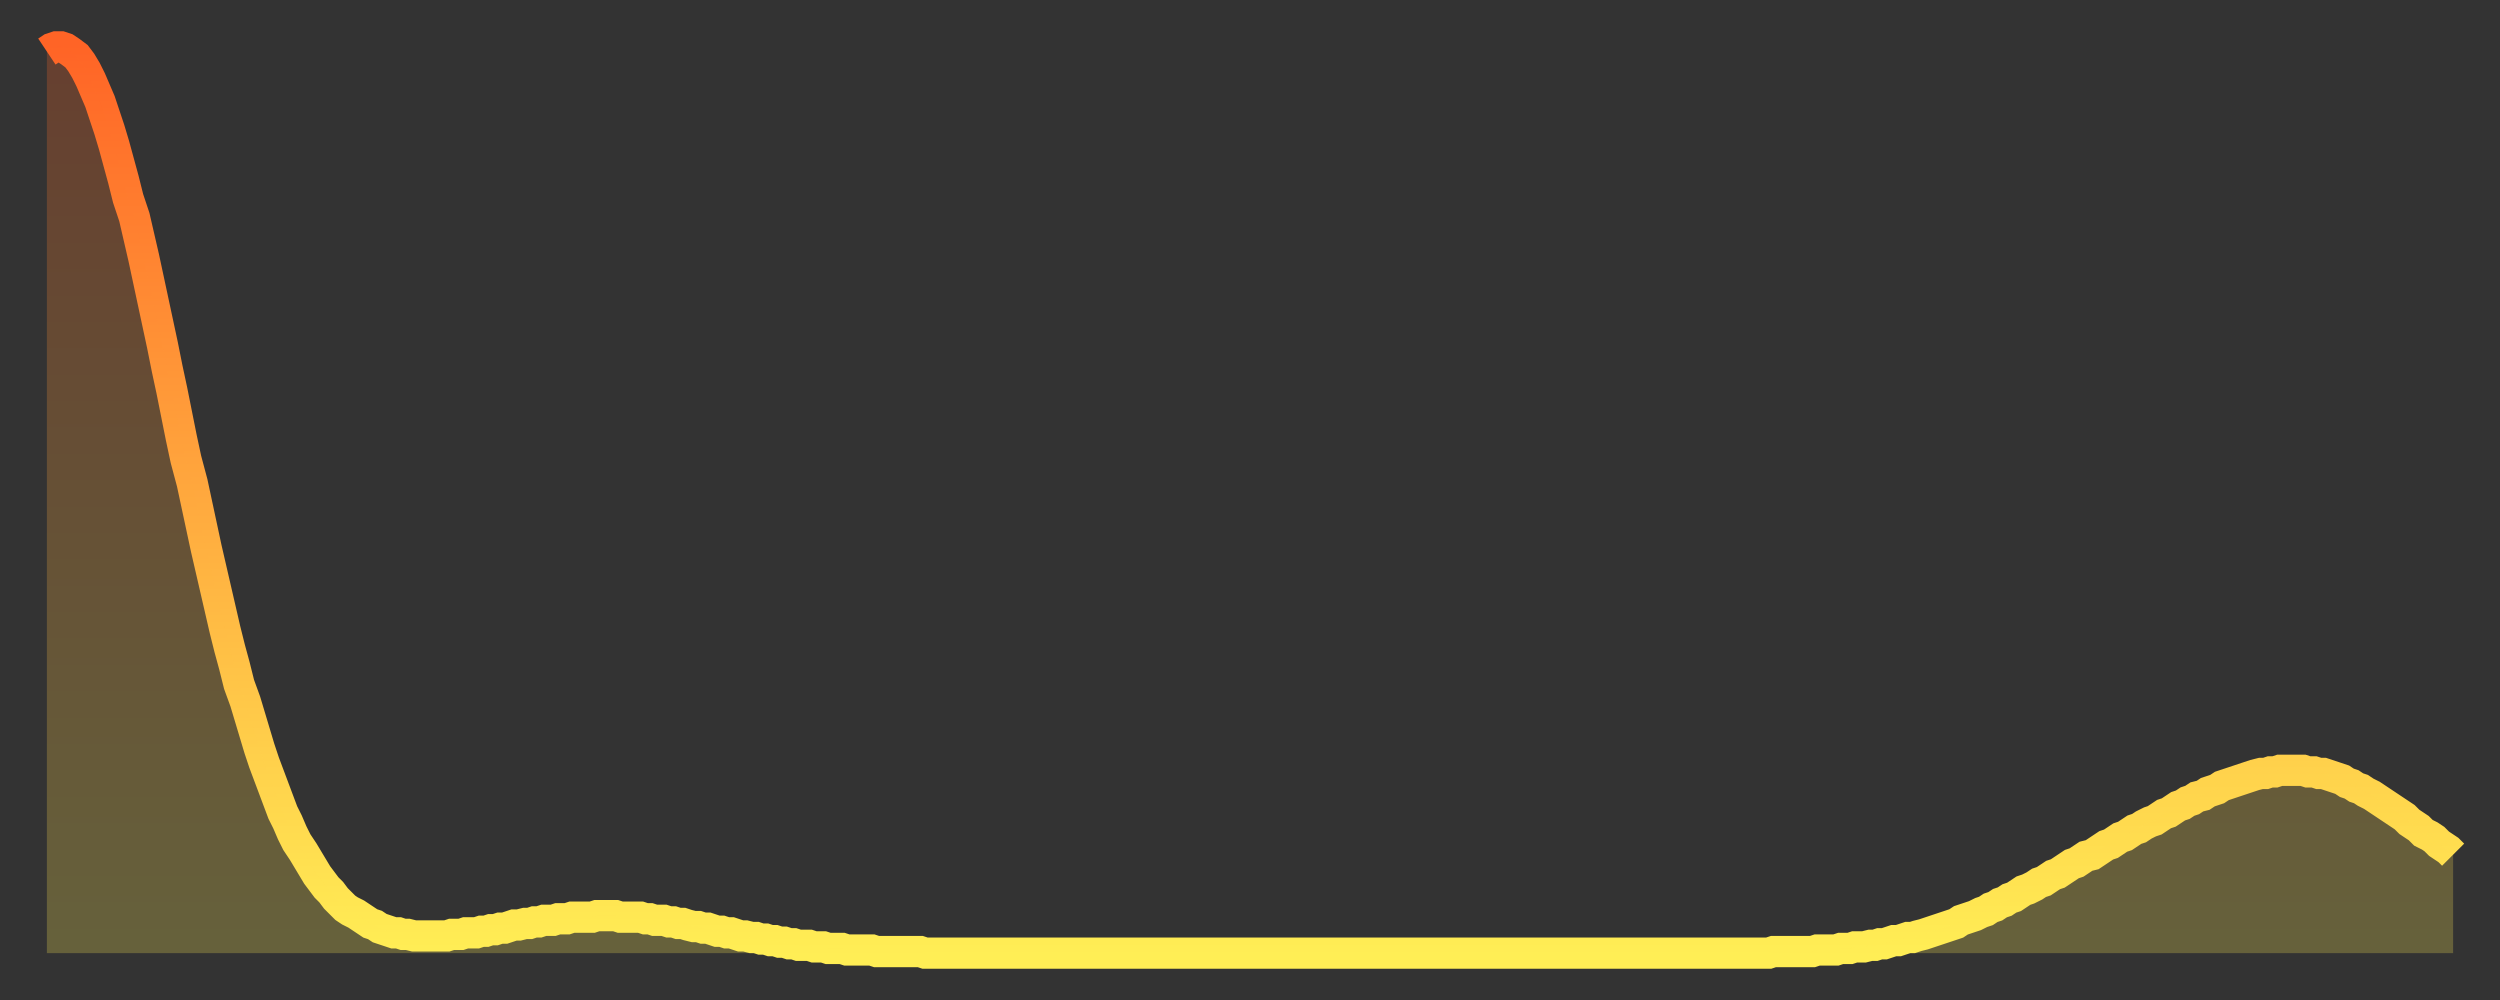 <?xml version="1.0" encoding="utf-8" ?>
<svg baseProfile="full" height="64" version="1.1" width="160" xmlns="http://www.w3.org/2000/svg" xmlns:ev="http://www.w3.org/2001/xml-events" xmlns:xlink="http://www.w3.org/1999/xlink"><rect width="100%" height="100%" fill="#333333" stroke="none"/><defs><linearGradient id="id2705728" x1="0" x2="0" y1="0" y2="1"><stop offset="0%" stop-color="#ff6426" /><stop offset="50%" stop-color="#ffa93e" /><stop offset="100%" stop-color="#ffee55" /></linearGradient></defs><g transform="translate(3,3)"><g><path d="M 0.0 0.3 0.3 0.1 0.6 0.0 0.9 0.0 1.2 0.1 1.5 0.3 1.9 0.6 2.2 1.0 2.5 1.5 2.8 2.1 3.1 2.8 3.4 3.5 3.7 4.4 4.0 5.3 4.3 6.3 4.6 7.4 4.9 8.5 5.2 9.7 5.6 10.9 5.9 12.2 6.2 13.5 6.5 14.9 6.8 16.3 7.1 17.7 7.4 19.1 7.7 20.6 8.0 22.0 8.3 23.5 8.6 25.0 8.9 26.4 9.3 27.9 9.6 29.3 9.9 30.7 10.2 32.1 10.5 33.4 10.8 34.7 11.1 36.0 11.4 37.3 11.7 38.5 12.0 39.6 12.3 40.8 12.7 41.9 13.0 42.9 13.3 43.9 13.6 44.9 13.9 45.8 14.2 46.6 14.5 47.4 14.8 48.2 15.1 49.0 15.4 49.6 15.7 50.3 16.0 50.9 16.4 51.5 16.7 52.0 17.0 52.5 17.3 53.0 17.6 53.4 17.9 53.8 18.2 54.1 18.5 54.5 18.8 54.8 19.1 55.1 19.4 55.3 19.8 55.5 20.1 55.7 20.4 55.9 20.7 56.1 21.0 56.2 21.3 56.4 21.6 56.5 21.9 56.6 22.2 56.7 22.5 56.7 22.8 56.8 23.1 56.8 23.5 56.9 23.8 56.9 24.1 56.9 24.4 56.9 24.7 56.9 25.0 56.9 25.3 56.9 25.6 56.9 25.9 56.8 26.2 56.8 26.5 56.8 26.8 56.7 27.2 56.7 27.5 56.7 27.8 56.6 28.1 56.6 28.4 56.5 28.7 56.5 29.0 56.4 29.3 56.4 29.6 56.3 29.9 56.2 30.2 56.2 30.6 56.1 30.9 56.1 31.2 56.0 31.5 56.0 31.8 55.9 32.1 55.9 32.4 55.9 32.7 55.8 33.0 55.8 33.3 55.8 33.6 55.7 33.9 55.7 34.3 55.7 34.6 55.7 34.9 55.7 35.2 55.6 35.5 55.6 35.8 55.6 36.1 55.6 36.4 55.6 36.7 55.7 37.0 55.7 37.3 55.7 37.7 55.7 38.0 55.7 38.3 55.8 38.6 55.8 38.9 55.9 39.2 55.9 39.5 55.9 39.8 56.0 40.1 56.0 40.4 56.1 40.7 56.1 41.0 56.2 41.4 56.3 41.7 56.3 42.0 56.4 42.3 56.4 42.6 56.5 42.9 56.6 43.2 56.6 43.5 56.7 43.8 56.7 44.1 56.8 44.4 56.9 44.7 56.9 45.1 57.0 45.4 57.0 45.7 57.1 46.0 57.1 46.3 57.2 46.6 57.2 46.9 57.3 47.2 57.3 47.5 57.4 47.8 57.4 48.1 57.5 48.5 57.5 48.8 57.5 49.1 57.6 49.4 57.6 49.7 57.6 50.0 57.7 50.3 57.7 50.6 57.7 50.9 57.7 51.2 57.8 51.5 57.8 51.8 57.8 52.2 57.8 52.5 57.8 52.8 57.8 53.1 57.9 53.4 57.9 53.7 57.9 54.0 57.9 54.3 57.9 54.6 57.9 54.9 57.9 55.2 57.9 55.6 57.9 55.9 57.9 56.2 58.0 56.5 58.0 56.8 58.0 57.1 58.0 57.4 58.0 57.7 58.0 58.0 58.0 58.3 58.0 58.6 58.0 58.9 58.0 59.3 58.0 59.6 58.0 59.9 58.0 60.2 58.0 60.5 58.0 60.8 58.0 61.1 58.0 61.4 58.0 61.7 58.0 62.0 58.0 62.3 58.0 62.6 58.0 63.0 58.0 63.3 58.0 63.6 58.0 63.9 58.0 64.2 58.0 64.5 58.0 64.8 58.0 65.1 58.0 65.4 58.0 65.7 58.0 66.0 58.0 66.4 58.0 66.7 58.0 67.0 58.0 67.3 58.0 67.6 58.0 67.9 58.0 68.2 58.0 68.5 58.0 68.8 58.0 69.1 58.0 69.4 58.0 69.7 58.0 70.1 58.0 70.4 58.0 70.7 58.0 71.0 58.0 71.3 58.0 71.6 58.0 71.9 58.0 72.2 58.0 72.5 58.0 72.8 58.0 73.1 58.0 73.5 58.0 73.8 58.0 74.1 58.0 74.4 58.0 74.7 58.0 75.0 58.0 75.3 58.0 75.6 58.0 75.9 58.0 76.2 58.0 76.5 58.0 76.8 58.0 77.2 58.0 77.5 58.0 77.8 58.0 78.1 58.0 78.4 58.0 78.7 58.0 79.0 58.0 79.3 58.0 79.6 58.0 79.9 58.0 80.2 58.0 80.5 58.0 80.9 58.0 81.2 58.0 81.5 58.0 81.8 58.0 82.1 58.0 82.4 58.0 82.7 58.0 83.0 58.0 83.3 58.0 83.6 58.0 83.9 58.0 84.3 58.0 84.6 58.0 84.9 58.0 85.2 58.0 85.5 58.0 85.8 58.0 86.1 58.0 86.4 58.0 86.7 58.0 87.0 58.0 87.3 58.0 87.6 58.0 88.0 58.0 88.3 58.0 88.6 58.0 88.9 58.0 89.2 58.0 89.5 58.0 89.8 58.0 90.1 58.0 90.4 58.0 90.7 58.0 91.0 58.0 91.4 58.0 91.7 58.0 92.0 58.0 92.3 58.0 92.6 58.0 92.9 58.0 93.2 58.0 93.5 58.0 93.8 58.0 94.1 58.0 94.4 58.0 94.7 58.0 95.1 58.0 95.4 58.0 95.7 58.0 96.0 58.0 96.3 58.0 96.6 58.0 96.9 58.0 97.2 58.0 97.5 58.0 97.8 58.0 98.1 58.0 98.4 58.0 98.8 58.0 99.1 58.0 99.4 58.0 99.7 58.0 100.0 58.0 100.3 58.0 100.6 58.0 100.9 58.0 101.2 58.0 101.5 58.0 101.8 58.0 102.2 58.0 102.5 58.0 102.8 58.0 103.1 58.0 103.4 58.0 103.7 58.0 104.0 58.0 104.3 58.0 104.6 58.0 104.9 58.0 105.2 58.0 105.5 58.0 105.9 58.0 106.2 58.0 106.5 58.0 106.8 58.0 107.1 58.0 107.4 58.0 107.7 58.0 108.0 58.0 108.3 58.0 108.6 58.0 108.9 58.0 109.3 58.0 109.6 58.0 109.9 58.0 110.2 58.0 110.5 57.9 110.8 57.9 111.1 57.9 111.4 57.9 111.7 57.9 112.0 57.9 112.3 57.9 112.6 57.9 113.0 57.9 113.3 57.8 113.6 57.8 113.9 57.8 114.2 57.8 114.5 57.8 114.8 57.7 115.1 57.7 115.4 57.7 115.7 57.6 116.0 57.6 116.3 57.6 116.7 57.5 117.0 57.5 117.3 57.4 117.6 57.4 117.9 57.3 118.2 57.2 118.5 57.2 118.8 57.1 119.1 57.0 119.4 57.0 119.7 56.9 120.1 56.8 120.4 56.7 120.7 56.6 121.0 56.5 121.3 56.4 121.6 56.3 121.9 56.2 122.2 56.1 122.5 55.9 122.8 55.8 123.1 55.7 123.4 55.6 123.8 55.4 124.1 55.3 124.4 55.1 124.7 55.0 125.0 54.8 125.3 54.7 125.6 54.5 125.9 54.4 126.2 54.2 126.5 54.0 126.8 53.9 127.2 53.7 127.5 53.5 127.8 53.4 128.1 53.2 128.4 53.0 128.7 52.9 129.0 52.7 129.3 52.5 129.6 52.3 129.9 52.2 130.2 52.0 130.5 51.8 130.9 51.7 131.2 51.5 131.5 51.3 131.8 51.1 132.1 51.0 132.4 50.8 132.7 50.6 133.0 50.5 133.3 50.3 133.6 50.1 133.9 50.0 134.2 49.8 134.6 49.6 134.9 49.5 135.2 49.3 135.5 49.1 135.8 49.0 136.1 48.8 136.4 48.6 136.7 48.5 137.0 48.3 137.3 48.2 137.6 48.0 138.0 47.9 138.3 47.7 138.6 47.6 138.9 47.5 139.2 47.3 139.5 47.2 139.8 47.1 140.1 47.0 140.4 46.9 140.7 46.8 141.0 46.7 141.3 46.6 141.7 46.5 142.0 46.5 142.3 46.4 142.6 46.4 142.9 46.3 143.2 46.3 143.5 46.3 143.8 46.3 144.1 46.3 144.4 46.3 144.7 46.4 145.1 46.4 145.4 46.5 145.7 46.5 146.0 46.6 146.3 46.7 146.6 46.8 146.9 46.9 147.2 47.1 147.5 47.2 147.8 47.4 148.1 47.5 148.4 47.7 148.8 47.9 149.1 48.1 149.4 48.3 149.7 48.5 150.0 48.7 150.3 48.9 150.6 49.1 150.9 49.3 151.2 49.6 151.5 49.8 151.8 50.0 152.1 50.3 152.5 50.5 152.8 50.7 153.1 51.0 153.4 51.2 153.7 51.4 154.0 51.7" fill="none" id="graph-curve" opacity="1" stroke="url(#id2705728)" stroke-width="2" /><path d="M 0 58 L 0.0 0.3 0.3 0.1 0.6 0.0 0.9 0.0 1.2 0.1 1.5 0.3 1.9 0.6 2.2 1.0 2.5 1.5 2.8 2.1 3.1 2.8 3.4 3.5 3.7 4.4 4.0 5.3 4.3 6.3 4.6 7.4 4.9 8.5 5.2 9.7 5.6 10.9 5.9 12.2 6.2 13.5 6.5 14.9 6.8 16.3 7.1 17.7 7.4 19.1 7.7 20.6 8.0 22.0 8.3 23.5 8.6 25.0 8.9 26.4 9.3 27.9 9.6 29.3 9.9 30.7 10.2 32.1 10.5 33.4 10.8 34.7 11.1 36.0 11.4 37.3 11.7 38.5 12.0 39.6 12.3 40.8 12.7 41.9 13.0 42.9 13.3 43.9 13.6 44.9 13.9 45.8 14.2 46.6 14.5 47.4 14.8 48.2 15.1 49.0 15.4 49.6 15.7 50.3 16.0 50.9 16.4 51.5 16.7 52.0 17.0 52.5 17.3 53.0 17.6 53.4 17.9 53.8 18.2 54.1 18.5 54.5 18.8 54.8 19.1 55.1 19.4 55.3 19.8 55.5 20.1 55.7 20.4 55.9 20.7 56.1 21.0 56.2 21.3 56.4 21.6 56.5 21.9 56.6 22.2 56.7 22.5 56.7 22.8 56.8 23.1 56.8 23.5 56.9 23.8 56.9 24.1 56.9 24.4 56.9 24.7 56.9 25.0 56.9 25.3 56.9 25.6 56.9 25.9 56.8 26.2 56.8 26.5 56.8 26.8 56.7 27.2 56.7 27.5 56.7 27.8 56.6 28.1 56.6 28.4 56.5 28.7 56.5 29.0 56.4 29.3 56.4 29.6 56.3 29.9 56.2 30.2 56.2 30.6 56.1 30.9 56.1 31.2 56.0 31.5 56.0 31.8 55.9 32.1 55.9 32.4 55.9 32.7 55.8 33.0 55.8 33.3 55.8 33.6 55.7 33.9 55.7 34.3 55.7 34.6 55.7 34.9 55.7 35.2 55.6 35.5 55.6 35.8 55.6 36.1 55.6 36.4 55.6 36.7 55.7 37.0 55.7 37.3 55.7 37.7 55.7 38.0 55.7 38.3 55.8 38.6 55.8 38.9 55.9 39.2 55.9 39.5 55.9 39.8 56.0 40.1 56.0 40.4 56.1 40.7 56.1 41.0 56.2 41.4 56.3 41.7 56.3 42.0 56.4 42.3 56.4 42.6 56.5 42.9 56.6 43.2 56.6 43.5 56.7 43.8 56.7 44.1 56.8 44.4 56.9 44.7 56.9 45.1 57.0 45.4 57.0 45.7 57.1 46.0 57.1 46.3 57.2 46.6 57.2 46.9 57.3 47.2 57.3 47.5 57.4 47.8 57.4 48.1 57.5 48.5 57.5 48.8 57.5 49.1 57.6 49.4 57.6 49.7 57.6 50.0 57.7 50.3 57.7 50.6 57.7 50.9 57.7 51.2 57.8 51.5 57.8 51.8 57.8 52.2 57.8 52.5 57.8 52.8 57.8 53.1 57.9 53.4 57.9 53.7 57.9 54.0 57.9 54.3 57.9 54.6 57.9 54.9 57.9 55.2 57.9 55.6 57.9 55.9 57.9 56.2 58.0 56.5 58.0 56.8 58.0 57.1 58.0 57.4 58.0 57.7 58.0 58.0 58.0 58.3 58.0 58.6 58.0 58.9 58.0 59.3 58.0 59.6 58.0 59.9 58.0 60.2 58.0 60.5 58.0 60.8 58.0 61.1 58.0 61.4 58.0 61.7 58.0 62.0 58.0 62.3 58.0 62.6 58.0 63.0 58.0 63.3 58.0 63.6 58.0 63.9 58.0 64.2 58.0 64.5 58.0 64.8 58.0 65.1 58.0 65.4 58.0 65.7 58.0 66.0 58.0 66.4 58.0 66.7 58.0 67.0 58.0 67.3 58.0 67.6 58.0 67.9 58.0 68.2 58.0 68.5 58.0 68.8 58.0 69.1 58.0 69.4 58.0 69.7 58.0 70.1 58.0 70.4 58.0 70.7 58.0 71.0 58.0 71.3 58.0 71.6 58.0 71.9 58.0 72.2 58.0 72.5 58.0 72.8 58.0 73.1 58.0 73.5 58.0 73.8 58.0 74.1 58.0 74.4 58.0 74.7 58.0 75.0 58.0 75.3 58.0 75.6 58.0 75.9 58.0 76.2 58.0 76.5 58.0 76.8 58.0 77.2 58.0 77.5 58.0 77.8 58.0 78.1 58.0 78.4 58.0 78.7 58.0 79.0 58.0 79.3 58.0 79.6 58.0 79.9 58.0 80.2 58.0 80.5 58.0 80.9 58.0 81.2 58.0 81.5 58.0 81.8 58.0 82.1 58.0 82.4 58.0 82.7 58.0 83.0 58.0 83.3 58.0 83.6 58.0 83.9 58.0 84.3 58.0 84.6 58.0 84.9 58.0 85.2 58.0 85.5 58.0 85.8 58.0 86.1 58.0 86.4 58.0 86.7 58.0 87.0 58.0 87.3 58.0 87.6 58.0 88.0 58.0 88.3 58.0 88.6 58.0 88.9 58.0 89.2 58.0 89.5 58.0 89.8 58.0 90.1 58.0 90.4 58.0 90.7 58.0 91.0 58.0 91.4 58.0 91.7 58.0 92.0 58.0 92.3 58.0 92.6 58.0 92.9 58.0 93.2 58.0 93.5 58.0 93.8 58.0 94.1 58.0 94.4 58.0 94.7 58.0 95.1 58.0 95.4 58.0 95.7 58.0 96.0 58.0 96.3 58.0 96.6 58.0 96.9 58.0 97.2 58.0 97.5 58.0 97.8 58.0 98.1 58.0 98.4 58.0 98.8 58.0 99.1 58.0 99.4 58.0 99.7 58.0 100.0 58.0 100.3 58.0 100.6 58.0 100.9 58.0 101.2 58.0 101.5 58.0 101.8 58.0 102.2 58.0 102.5 58.0 102.8 58.0 103.1 58.0 103.4 58.0 103.7 58.0 104.0 58.0 104.3 58.0 104.6 58.0 104.9 58.0 105.2 58.0 105.5 58.0 105.9 58.0 106.2 58.0 106.5 58.0 106.8 58.0 107.1 58.0 107.4 58.0 107.7 58.0 108.0 58.0 108.3 58.0 108.6 58.0 108.9 58.0 109.3 58.0 109.6 58.0 109.9 58.0 110.2 58.0 110.5 57.9 110.8 57.9 111.1 57.9 111.4 57.9 111.7 57.9 112.0 57.9 112.3 57.9 112.6 57.9 113.0 57.9 113.3 57.8 113.6 57.8 113.9 57.8 114.2 57.8 114.5 57.8 114.8 57.7 115.1 57.7 115.4 57.7 115.7 57.6 116.0 57.6 116.3 57.6 116.7 57.5 117.0 57.5 117.3 57.4 117.6 57.4 117.9 57.3 118.2 57.2 118.5 57.2 118.8 57.1 119.1 57.0 119.4 57.0 119.7 56.9 120.1 56.8 120.4 56.7 120.7 56.6 121.0 56.5 121.3 56.4 121.6 56.3 121.9 56.2 122.2 56.1 122.5 55.9 122.8 55.8 123.1 55.7 123.4 55.6 123.8 55.4 124.1 55.3 124.4 55.1 124.7 55.0 125.0 54.8 125.3 54.7 125.6 54.5 125.9 54.4 126.2 54.2 126.5 54.0 126.8 53.9 127.2 53.7 127.5 53.5 127.8 53.4 128.1 53.2 128.4 53.0 128.7 52.9 129.0 52.7 129.3 52.5 129.6 52.3 129.9 52.2 130.2 52.0 130.5 51.8 130.9 51.7 131.2 51.5 131.5 51.3 131.8 51.1 132.1 51.0 132.4 50.8 132.7 50.6 133.0 50.5 133.3 50.3 133.6 50.1 133.9 50.0 134.2 49.8 134.6 49.6 134.9 49.5 135.2 49.3 135.5 49.1 135.8 49.0 136.1 48.8 136.4 48.6 136.7 48.5 137.0 48.3 137.3 48.2 137.6 48.0 138.0 47.9 138.3 47.7 138.6 47.6 138.9 47.5 139.2 47.3 139.5 47.2 139.8 47.1 140.1 47.0 140.4 46.9 140.7 46.8 141.0 46.7 141.3 46.6 141.7 46.5 142.0 46.5 142.3 46.4 142.6 46.4 142.9 46.3 143.2 46.3 143.5 46.3 143.8 46.3 144.1 46.3 144.4 46.3 144.7 46.4 145.1 46.4 145.4 46.5 145.7 46.5 146.0 46.6 146.3 46.7 146.6 46.8 146.9 46.9 147.2 47.1 147.5 47.2 147.8 47.4 148.1 47.5 148.4 47.7 148.8 47.9 149.1 48.1 149.4 48.3 149.7 48.5 150.0 48.7 150.3 48.9 150.6 49.1 150.9 49.3 151.2 49.6 151.5 49.8 151.8 50.0 152.1 50.3 152.5 50.5 152.8 50.7 153.1 51.0 153.4 51.2 153.7 51.4 154.0 51.7 154 58" fill="url(#id2705728)" fill-opacity=".25" id="graph-shadow" /></g></g></svg>